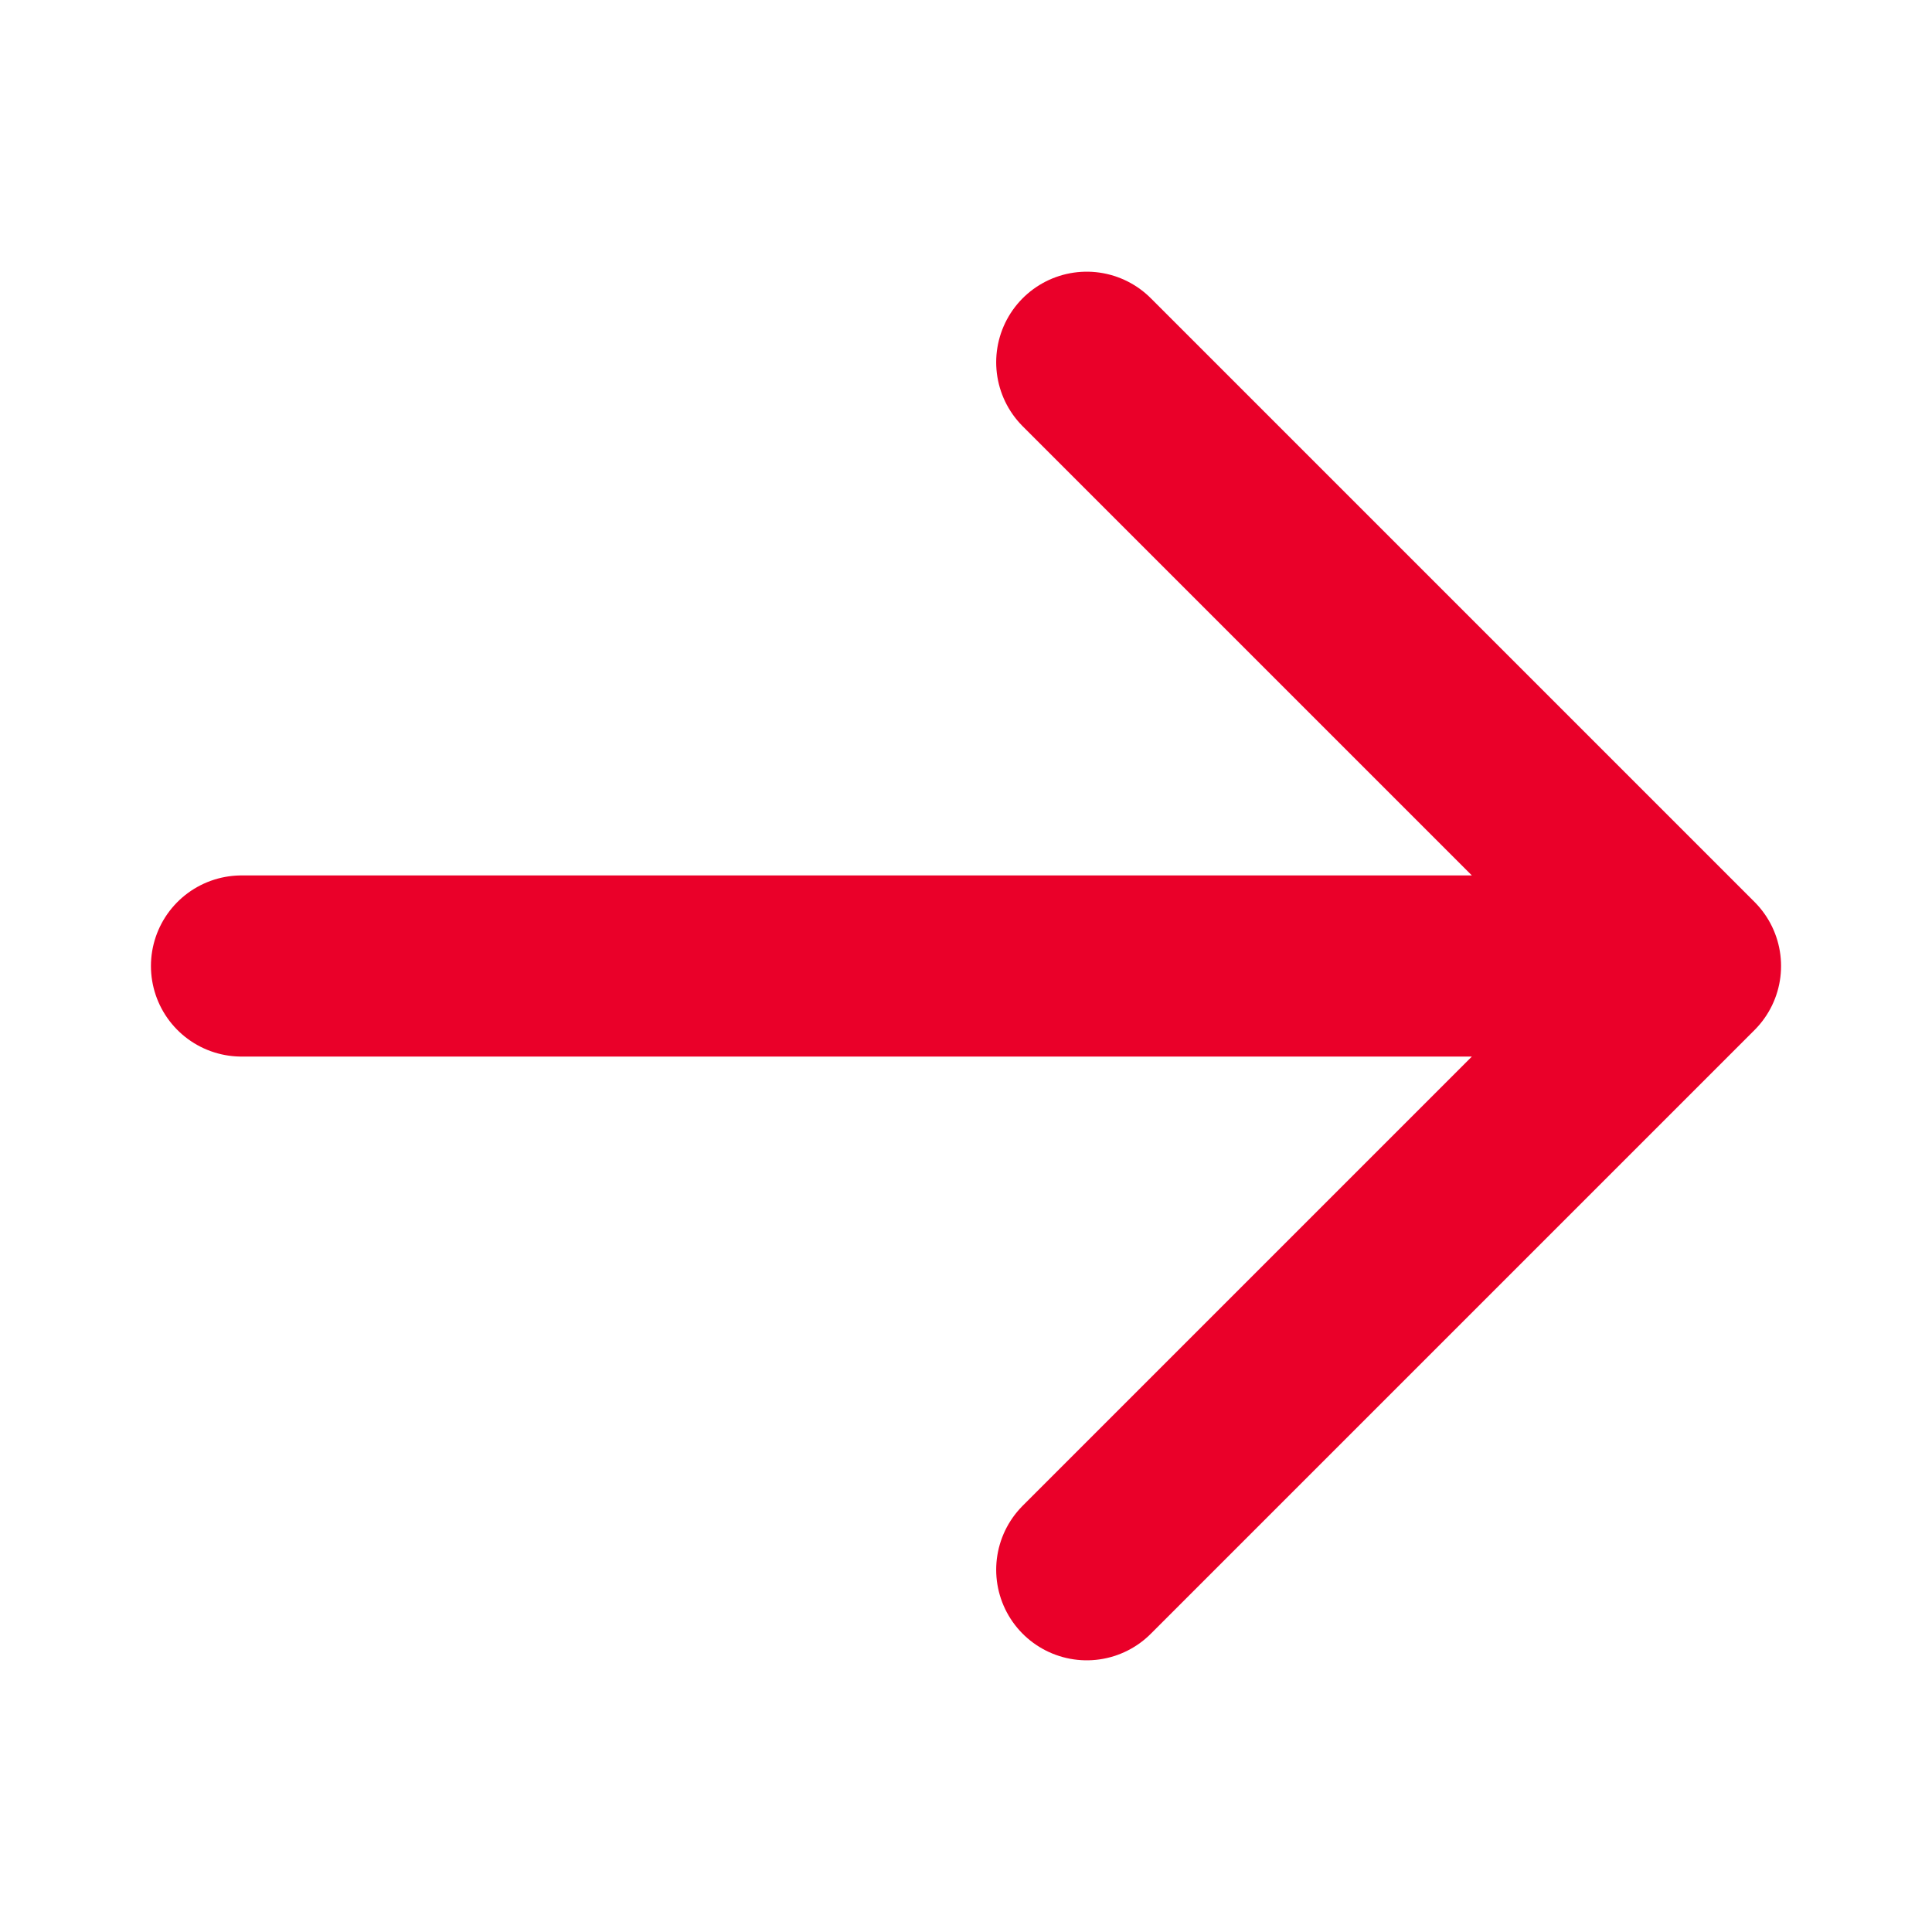 <svg width="16" height="16" viewBox="0 0 16 16" fill="none" xmlns="http://www.w3.org/2000/svg">
<path d="M9 3L14 8M14 8L9 13M14 8H2" stroke="#EA0029" stroke-width="1.5" stroke-linecap="round" stroke-linejoin="round"/>
</svg>
